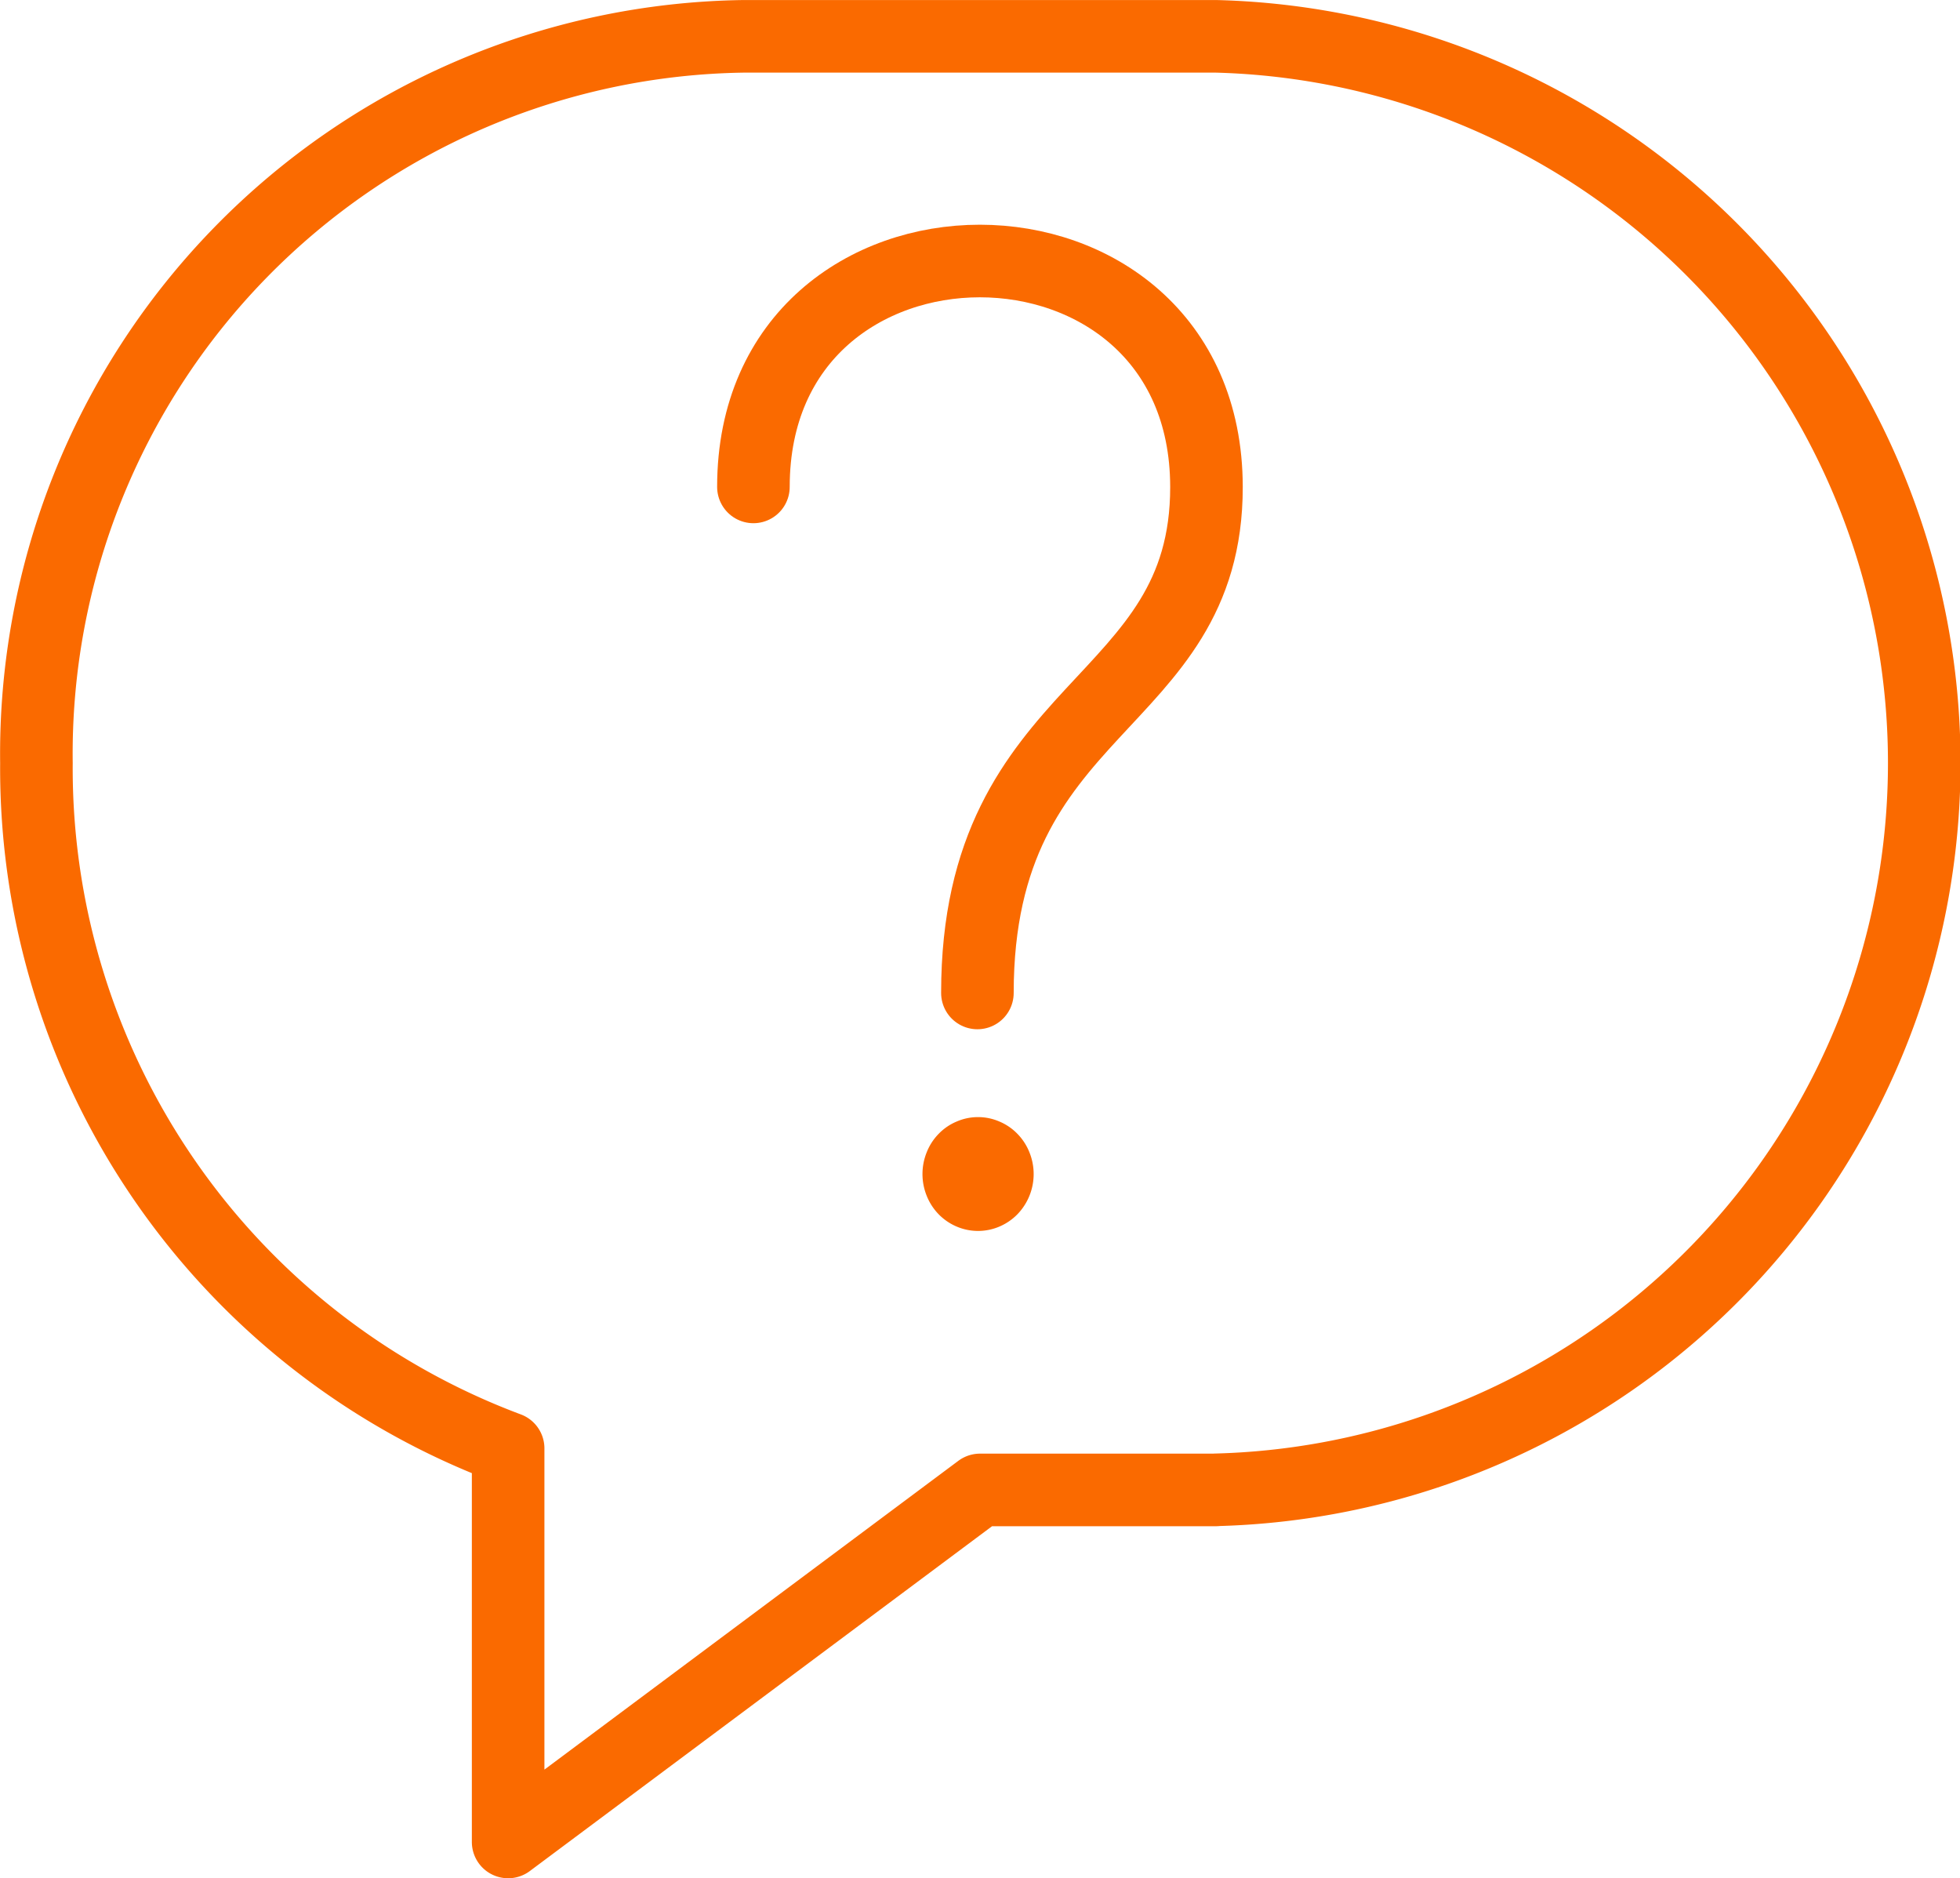 <svg xmlns="http://www.w3.org/2000/svg" width="54.017" height="51.755" viewBox="0 0 54.017 51.755"><defs><style>.a{fill:none;stroke:#fa6a00;stroke-linecap:round;stroke-linejoin:round;stroke-width:2px;}.b{fill:#fa6a00;}</style></defs><g transform="translate(-914.235 -1088.145)"><path class="a" d="M947.744,1129.2h-6.5l-13.005,9.7v-10.844a20.007,20.007,0,0,1-13-18.885,19.77,19.77,0,0,1,19.506-20.025h13a20.032,20.032,0,0,1,0,40.051Z" transform="translate(0)"/><path class="a" d="M938.886,1114.79c0-8.068,6.319-7.79,6.313-13.944-.008-8.3-12.486-8.3-12.486,0" transform="translate(2.286 0.716)"/><path class="b" d="M938.364,1115.482a1.469,1.469,0,0,1,.585.12,1.5,1.5,0,0,1,.5.34,1.534,1.534,0,0,1,.331.509,1.595,1.595,0,0,1-.331,1.709,1.534,1.534,0,0,1-.5.34,1.5,1.5,0,0,1-1.169,0,1.528,1.528,0,0,1-.5-.34,1.554,1.554,0,0,1-.33-.509,1.6,1.6,0,0,1,0-1.2,1.529,1.529,0,0,1,.33-.509,1.493,1.493,0,0,1,.5-.34A1.466,1.466,0,0,1,938.364,1115.482Z" transform="translate(2.825 3.445)"/></g></svg>